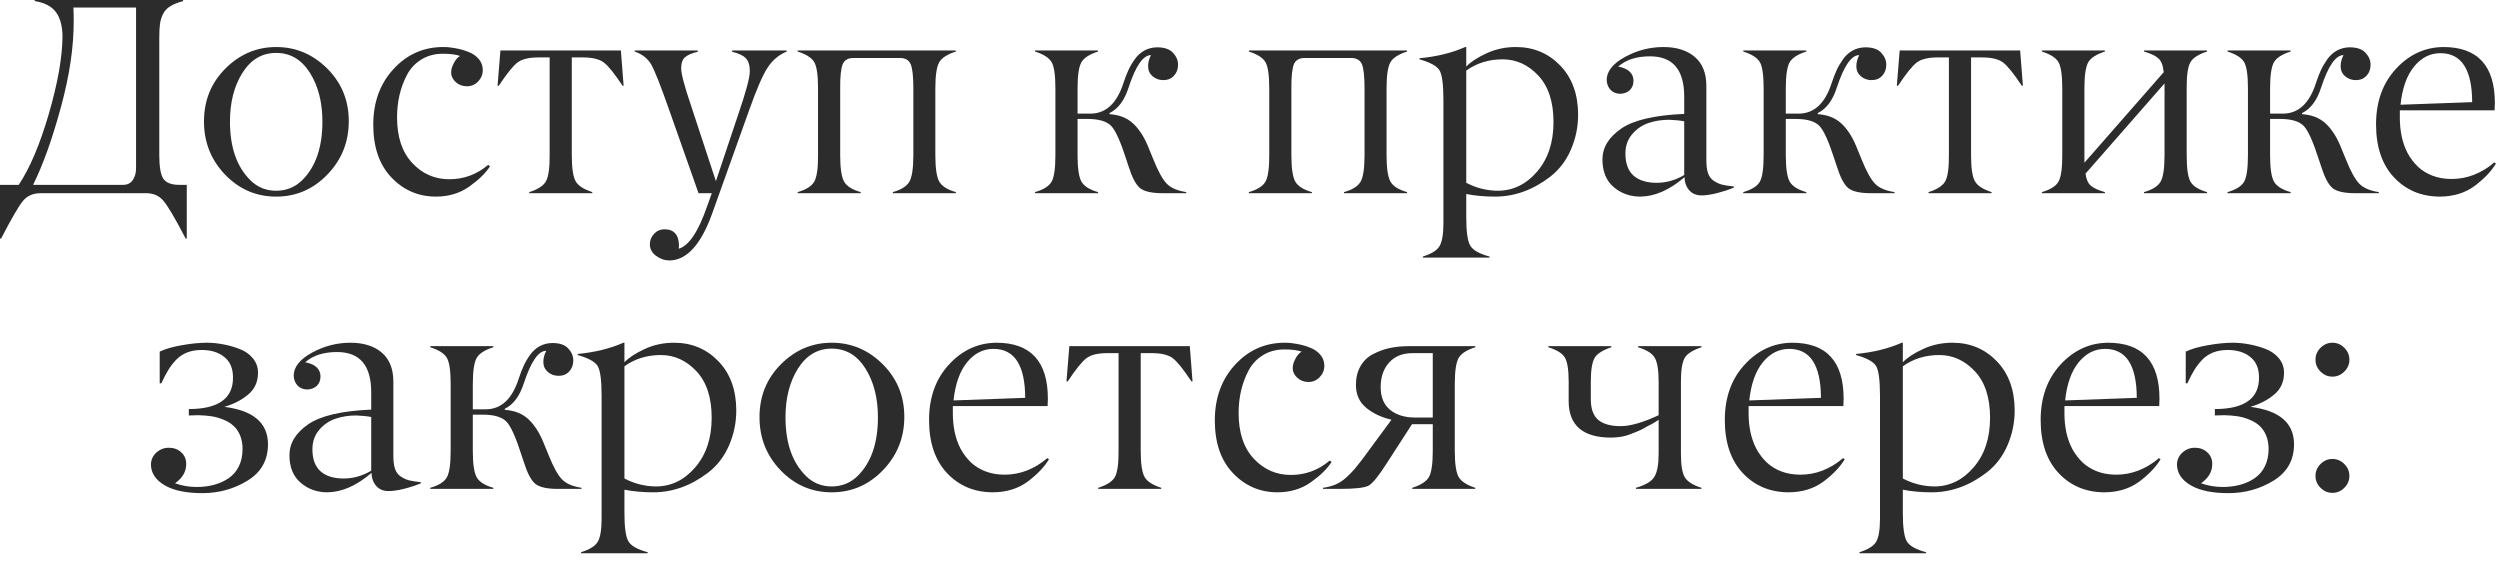 <?xml version="1.0" encoding="UTF-8"?> <svg xmlns="http://www.w3.org/2000/svg" width="186" height="42" viewBox="0 0 186 42" fill="none"><path d="M2.584 0H13.621V0.081C13.221 0.19 12.902 0.319 12.665 0.468C12.427 0.61 12.248 0.804 12.126 1.048C12.01 1.285 11.936 1.533 11.902 1.79C11.868 2.041 11.851 2.387 11.851 2.828V11.536C11.851 12.431 11.956 13.024 12.166 13.316C12.383 13.614 12.787 13.76 13.377 13.753H13.896V17.751H13.814C13.028 16.232 12.465 15.283 12.126 14.903C11.814 14.55 11.397 14.374 10.874 14.374H3.021C2.452 14.374 2.007 14.574 1.689 14.974C1.363 15.381 0.827 16.307 0.081 17.751H0V13.753H1.394C2.221 12.512 2.967 10.752 3.632 8.474C4.296 6.188 4.635 4.279 4.649 2.747C4.649 1.967 4.489 1.356 4.171 0.916C3.852 0.475 3.323 0.197 2.584 0.081V0ZM10.122 12.543V0.559H5.463C5.476 0.804 5.483 1.116 5.483 1.495C5.497 3.442 5.181 5.595 4.537 7.955C3.899 10.315 3.208 12.248 2.462 13.753H9.165C9.477 13.753 9.715 13.635 9.878 13.397C10.04 13.153 10.122 12.868 10.122 12.543Z" fill="#2C2C2C"></path><path d="M18.605 13.387C19.134 13.923 19.782 14.191 20.549 14.191C21.315 14.191 21.966 13.923 22.502 13.387C23.492 12.397 23.987 10.949 23.987 9.043C23.987 7.612 23.678 6.405 23.061 5.422C22.437 4.432 21.6 3.937 20.549 3.937C19.497 3.937 18.66 4.432 18.036 5.422C17.419 6.405 17.11 7.612 17.11 9.043C17.11 10.942 17.609 12.39 18.605 13.387ZM25.95 9.013C25.95 10.559 25.421 11.882 24.363 12.98C23.305 14.079 22.034 14.628 20.549 14.628C19.063 14.628 17.795 14.082 16.744 12.99C15.693 11.892 15.171 10.569 15.177 9.023C15.177 7.47 15.71 6.161 16.774 5.096C17.839 4.032 19.097 3.499 20.549 3.499C22.007 3.499 23.271 4.032 24.343 5.096C25.414 6.168 25.95 7.473 25.95 9.013Z" fill="#2C2C2C"></path><path d="M32.959 3.998C32.349 3.998 31.813 4.14 31.352 4.425C30.891 4.71 30.535 5.09 30.284 5.564C30.033 6.039 29.846 6.541 29.724 7.07C29.602 7.599 29.541 8.152 29.541 8.728C29.541 10.186 29.917 11.319 30.67 12.126C31.423 12.933 32.342 13.336 33.427 13.336C34.512 13.336 35.475 12.98 36.316 12.268L36.458 12.37C36.14 12.872 35.628 13.373 34.922 13.875C34.217 14.377 33.383 14.628 32.42 14.628C31.111 14.621 30.009 14.143 29.114 13.194C28.219 12.251 27.771 10.946 27.771 9.277C27.771 7.609 28.273 6.229 29.276 5.137C30.287 4.038 31.528 3.493 33 3.499C33.291 3.499 33.59 3.53 33.895 3.591C34.207 3.645 34.519 3.733 34.831 3.855C35.15 3.971 35.411 4.147 35.614 4.384C35.818 4.622 35.919 4.896 35.919 5.208C35.919 5.534 35.804 5.819 35.573 6.063C35.343 6.3 35.065 6.419 34.739 6.419C34.414 6.419 34.139 6.317 33.915 6.114C33.502 5.741 33.454 5.263 33.773 4.679C33.895 4.442 34.047 4.269 34.23 4.161C33.905 4.052 33.481 3.998 32.959 3.998Z" fill="#2C2C2C"></path><path d="M43.355 4.272H42.541V11.536C42.541 12.512 42.64 13.167 42.837 13.499C43.026 13.825 43.437 14.089 44.067 14.292V14.374H39.378V14.292C40.002 14.096 40.412 13.835 40.609 13.509C40.805 13.17 40.9 12.512 40.894 11.536V4.272H40.059C39.354 4.272 38.835 4.398 38.503 4.649C38.171 4.9 37.706 5.476 37.109 6.378H37.018L37.231 3.754H46.193L46.397 6.378H46.316C45.719 5.476 45.254 4.9 44.922 4.649C44.59 4.398 44.067 4.272 43.355 4.272Z" fill="#2C2C2C"></path><path d="M47.221 3.835V3.754H51.91V3.855C51.483 3.95 51.171 4.083 50.974 4.252C50.778 4.415 50.679 4.693 50.679 5.086C50.679 5.486 50.917 6.388 51.392 7.792L53.263 13.479L54.952 8.433C55.508 6.805 55.786 5.761 55.786 5.3C55.786 4.852 55.684 4.527 55.481 4.323C55.278 4.12 54.942 3.964 54.474 3.855V3.754H58.533V3.835C57.943 4.079 57.468 4.479 57.109 5.035C56.742 5.591 56.281 6.656 55.725 8.23L52.999 15.849C52.165 18.189 51.1 19.365 49.805 19.379C49.452 19.379 49.12 19.263 48.808 19.033C48.503 18.802 48.35 18.517 48.35 18.178C48.35 17.88 48.455 17.619 48.665 17.395C48.876 17.171 49.13 17.059 49.428 17.059C50.147 17.059 50.51 17.47 50.517 18.29C50.517 18.365 50.51 18.436 50.496 18.504C51.256 18.287 51.965 17.222 52.623 15.31L52.958 14.374H51.971L49.805 8.23C49.16 6.392 48.709 5.249 48.452 4.801C48.194 4.354 47.784 4.032 47.221 3.835Z" fill="#2C2C2C"></path><path d="M67.953 11.536V6.582C67.953 5.673 67.885 5.066 67.749 4.761C67.613 4.462 67.346 4.313 66.945 4.313H63.507C63.107 4.313 62.839 4.462 62.703 4.761C62.568 5.073 62.503 5.68 62.51 6.582V11.536C62.51 12.519 62.608 13.18 62.805 13.519C63.002 13.858 63.412 14.116 64.036 14.292V14.374H59.346V14.292C59.977 14.109 60.388 13.852 60.577 13.519C60.774 13.173 60.869 12.512 60.862 11.536V6.582C60.862 5.591 60.767 4.937 60.577 4.618C60.381 4.293 59.97 4.032 59.346 3.835V3.754H71.116V3.835C70.492 4.032 70.082 4.293 69.885 4.618C69.689 4.951 69.59 5.605 69.59 6.582V11.536C69.59 12.519 69.689 13.18 69.885 13.519C70.082 13.858 70.492 14.116 71.116 14.292V14.374H66.427V14.292C67.05 14.116 67.461 13.858 67.657 13.519C67.854 13.18 67.953 12.519 67.953 11.536Z" fill="#2C2C2C"></path><path d="M78.522 11.536V6.582C78.522 5.591 78.427 4.937 78.237 4.618C78.04 4.293 77.63 4.032 77.006 3.835V3.754H81.695V3.835C81.072 4.032 80.661 4.293 80.465 4.618C80.268 4.951 80.17 5.605 80.17 6.582V8.453H81.126C82.279 8.453 83.099 7.69 83.588 6.165C83.703 5.812 83.822 5.503 83.944 5.239C84.066 4.968 84.225 4.693 84.422 4.415C84.618 4.137 84.856 3.92 85.134 3.764C85.419 3.608 85.734 3.526 86.08 3.52C86.622 3.52 87.016 3.652 87.26 3.916C87.518 4.188 87.647 4.486 87.647 4.812C87.647 5.144 87.545 5.419 87.341 5.636C87.145 5.853 86.88 5.961 86.548 5.961C86.249 5.961 85.985 5.866 85.754 5.676C85.531 5.48 85.419 5.232 85.419 4.934C85.419 4.649 85.49 4.371 85.632 4.1C85.049 4.1 84.493 4.907 83.964 6.521C83.659 7.47 83.188 8.101 82.55 8.413V8.494C83.262 8.542 83.839 8.765 84.279 9.165C84.72 9.566 85.093 10.128 85.398 10.854L85.815 11.871C86.168 12.753 86.5 13.353 86.812 13.672C87.118 13.984 87.599 14.191 88.257 14.292V14.374H86.507C85.687 14.374 85.12 14.245 84.808 13.987C84.503 13.729 84.222 13.19 83.964 12.37L83.791 11.851C83.371 10.535 82.998 9.708 82.672 9.369C82.333 9.023 81.75 8.85 80.922 8.85H80.17V11.536C80.17 12.519 80.268 13.18 80.465 13.519C80.661 13.858 81.072 14.116 81.695 14.292V14.374H77.006V14.292C77.637 14.109 78.047 13.852 78.237 13.519C78.427 13.187 78.522 12.526 78.522 11.536Z" fill="#2C2C2C"></path><path d="M101.522 11.536V6.582C101.522 5.673 101.454 5.066 101.318 4.761C101.183 4.462 100.915 4.313 100.515 4.313H97.076C96.676 4.313 96.408 4.462 96.273 4.761C96.137 5.073 96.073 5.68 96.079 6.582V11.536C96.079 12.519 96.178 13.18 96.374 13.519C96.571 13.858 96.981 14.116 97.605 14.292V14.374H92.916V14.292C93.546 14.109 93.957 13.852 94.147 13.519C94.343 13.173 94.438 12.512 94.432 11.536V6.582C94.432 5.591 94.337 4.937 94.147 4.618C93.95 4.293 93.54 4.032 92.916 3.835V3.754H104.685V3.835C104.062 4.032 103.651 4.293 103.455 4.618C103.258 4.951 103.16 5.605 103.16 6.582V11.536C103.16 12.519 103.258 13.18 103.455 13.519C103.651 13.858 104.062 14.116 104.685 14.292V14.374H99.996V14.292C100.62 14.116 101.03 13.858 101.227 13.519C101.423 13.18 101.522 12.519 101.522 11.536Z" fill="#2C2C2C"></path><path d="M114.451 5.625C113.698 4.818 112.813 4.415 111.796 4.415C110.772 4.415 109.87 4.693 109.09 5.249V13.601C109.829 13.987 110.609 14.184 111.43 14.191C112.569 14.191 113.546 13.716 114.36 12.767C115.173 11.824 115.58 10.596 115.58 9.084C115.58 7.579 115.204 6.426 114.451 5.625ZM109.09 14.435V16.184C109.09 17.256 109.192 17.958 109.395 18.29C109.599 18.622 110.074 18.887 110.819 19.084V19.165H105.865V19.084C106.496 18.887 106.906 18.633 107.096 18.321C107.293 18.002 107.391 17.422 107.391 16.581V7.456C107.391 6.29 107.293 5.547 107.096 5.229C106.9 4.91 106.405 4.639 105.611 4.415V4.333C106.9 4.211 108.032 3.933 109.009 3.499H109.09V4.954C109.416 4.608 109.918 4.279 110.596 3.967C111.267 3.655 111.996 3.499 112.783 3.499C114.092 3.499 115.19 3.957 116.079 4.873C116.967 5.795 117.411 7.019 117.411 8.545C117.411 9.447 117.232 10.312 116.872 11.139C116.513 11.966 115.994 12.641 115.316 13.163C114.041 14.14 112.678 14.628 111.226 14.628C110.467 14.628 109.755 14.564 109.09 14.435Z" fill="#2C2C2C"></path><path d="M120.931 11.424C120.931 12.156 121.131 12.702 121.531 13.062C121.938 13.421 122.511 13.601 123.25 13.601C123.969 13.601 124.654 13.407 125.305 13.021V9.023C124.973 8.962 124.596 8.925 124.176 8.911C123.627 8.911 123.115 8.993 122.64 9.155C122.165 9.318 121.762 9.596 121.429 9.989C121.097 10.383 120.931 10.861 120.931 11.424ZM122.762 4.191C121.758 4.191 120.968 4.445 120.392 4.954C120.772 5.022 121.056 5.147 121.246 5.33C121.443 5.514 121.538 5.751 121.531 6.042C121.524 6.321 121.429 6.544 121.246 6.714C121.07 6.877 120.839 6.965 120.555 6.978C120.263 6.978 120.022 6.883 119.832 6.694C119.649 6.497 119.551 6.253 119.537 5.961C119.537 5.31 119.988 4.737 120.89 4.242C121.792 3.747 122.748 3.499 123.759 3.499C124.736 3.499 125.512 3.743 126.088 4.232C126.665 4.72 126.953 5.442 126.953 6.399V11.932C126.953 12.319 126.994 12.634 127.075 12.878C127.157 13.116 127.292 13.302 127.482 13.438C127.679 13.573 127.886 13.672 128.103 13.733C128.326 13.787 128.625 13.835 128.998 13.875V13.957C128.645 14.106 128.235 14.242 127.767 14.364C127.306 14.479 126.916 14.537 126.597 14.537C126.211 14.537 125.905 14.411 125.682 14.16C125.458 13.902 125.339 13.577 125.326 13.184C124.22 14.133 123.125 14.614 122.04 14.628C121.273 14.628 120.612 14.391 120.056 13.916C119.5 13.441 119.222 12.756 119.222 11.861C119.222 10.973 119.69 10.206 120.626 9.562C121.548 8.931 123.108 8.569 125.305 8.474V7.182C125.305 5.188 124.457 4.191 122.762 4.191Z" fill="#2C2C2C"></path><path d="M131.215 11.536V6.582C131.215 5.591 131.12 4.937 130.931 4.618C130.734 4.293 130.324 4.032 129.7 3.835V3.754H134.389V3.835C133.765 4.032 133.355 4.293 133.158 4.618C132.962 4.951 132.863 5.605 132.863 6.582V8.453H133.82C134.972 8.453 135.793 7.69 136.281 6.165C136.397 5.812 136.515 5.503 136.637 5.239C136.759 4.968 136.919 4.693 137.115 4.415C137.312 4.137 137.549 3.92 137.828 3.764C138.112 3.608 138.428 3.526 138.774 3.52C139.316 3.52 139.709 3.652 139.954 3.916C140.211 4.188 140.34 4.486 140.34 4.812C140.34 5.144 140.238 5.419 140.035 5.636C139.838 5.853 139.574 5.961 139.242 5.961C138.943 5.961 138.679 5.866 138.448 5.676C138.224 5.48 138.112 5.232 138.112 4.934C138.112 4.649 138.184 4.371 138.326 4.1C137.743 4.1 137.187 4.907 136.658 6.521C136.353 7.47 135.881 8.101 135.244 8.413V8.494C135.956 8.542 136.532 8.765 136.973 9.165C137.414 9.566 137.787 10.128 138.092 10.854L138.509 11.871C138.862 12.753 139.194 13.353 139.506 13.672C139.811 13.984 140.293 14.191 140.951 14.292V14.374H139.201C138.38 14.374 137.814 14.245 137.502 13.987C137.197 13.729 136.915 13.19 136.658 12.37L136.485 11.851C136.064 10.535 135.691 9.708 135.366 9.369C135.027 9.023 134.443 8.85 133.616 8.85H132.863V11.536C132.863 12.519 132.962 13.18 133.158 13.519C133.355 13.858 133.765 14.116 134.389 14.292V14.374H129.7V14.292C130.33 14.109 130.741 13.852 130.931 13.519C131.12 13.187 131.215 12.526 131.215 11.536Z" fill="#2C2C2C"></path><path d="M147.461 4.272H146.647V11.536C146.647 12.512 146.745 13.167 146.942 13.499C147.132 13.825 147.542 14.089 148.173 14.292V14.374H143.483V14.292C144.107 14.096 144.518 13.835 144.714 13.509C144.911 13.17 145.006 12.512 144.999 11.536V4.272H144.165C143.46 4.272 142.941 4.398 142.609 4.649C142.276 4.9 141.812 5.476 141.215 6.378H141.123L141.337 3.754H150.299L150.503 6.378H150.421C149.824 5.476 149.36 4.9 149.028 4.649C148.695 4.398 148.173 4.272 147.461 4.272Z" fill="#2C2C2C"></path><path d="M161.041 11.536V6.205L155.162 12.919C155.216 13.34 155.351 13.641 155.568 13.825C155.792 14.008 156.138 14.164 156.606 14.292V14.374H151.917V14.292C152.547 14.109 152.957 13.852 153.147 13.519C153.344 13.173 153.439 12.512 153.432 11.536V6.582C153.432 5.591 153.337 4.937 153.147 4.618C152.951 4.293 152.54 4.032 151.917 3.835V3.754H156.606V3.835C155.982 4.032 155.572 4.293 155.375 4.618C155.178 4.951 155.08 5.605 155.08 6.582V12.105L160.98 5.371C160.933 4.883 160.804 4.544 160.594 4.354C160.39 4.157 160.031 3.984 159.515 3.835V3.754H164.205V3.835C163.581 4.032 163.171 4.293 162.974 4.618C162.777 4.957 162.682 5.612 162.689 6.582V11.536C162.689 12.526 162.784 13.187 162.974 13.519C163.164 13.852 163.574 14.109 164.205 14.292V14.374H159.515V14.292C160.139 14.116 160.55 13.858 160.746 13.519C160.943 13.18 161.041 12.519 161.041 11.536Z" fill="#2C2C2C"></path><path d="M167.247 11.536V6.582C167.247 5.591 167.152 4.937 166.962 4.618C166.765 4.293 166.355 4.032 165.731 3.835V3.754H170.42V3.835C169.796 4.032 169.386 4.293 169.189 4.618C168.993 4.951 168.894 5.605 168.894 6.582V8.453H169.851C171.004 8.453 171.824 7.69 172.312 6.165C172.428 5.812 172.546 5.503 172.668 5.239C172.791 4.968 172.95 4.693 173.147 4.415C173.343 4.137 173.581 3.92 173.859 3.764C174.143 3.608 174.459 3.526 174.805 3.52C175.347 3.52 175.741 3.652 175.985 3.916C176.242 4.188 176.371 4.486 176.371 4.812C176.371 5.144 176.27 5.419 176.066 5.636C175.869 5.853 175.605 5.961 175.273 5.961C174.974 5.961 174.71 5.866 174.479 5.676C174.255 5.48 174.143 5.232 174.143 4.934C174.143 4.649 174.215 4.371 174.357 4.1C173.774 4.1 173.218 4.907 172.689 6.521C172.384 7.47 171.912 8.101 171.275 8.413V8.494C171.987 8.542 172.563 8.765 173.004 9.165C173.445 9.566 173.818 10.128 174.123 10.854L174.54 11.871C174.893 12.753 175.225 13.353 175.537 13.672C175.842 13.984 176.324 14.191 176.982 14.292V14.374H175.232C174.411 14.374 173.845 14.245 173.533 13.987C173.228 13.729 172.947 13.19 172.689 12.37L172.516 11.851C172.095 10.535 171.722 9.708 171.397 9.369C171.058 9.023 170.475 8.85 169.647 8.85H168.894V11.536C168.894 12.519 168.993 13.18 169.189 13.519C169.386 13.858 169.796 14.116 170.42 14.292V14.374H165.731V14.292C166.361 14.109 166.772 13.852 166.962 13.519C167.152 13.187 167.247 12.526 167.247 11.536Z" fill="#2C2C2C"></path><path d="M181.569 3.957C180.803 3.957 180.149 4.289 179.606 4.954C179.064 5.619 178.728 6.565 178.599 7.792L183.929 7.599C183.923 5.171 183.136 3.957 181.569 3.957ZM185.598 8.209H178.548V8.769C178.548 9.257 178.596 9.725 178.691 10.172C178.786 10.613 178.935 11.027 179.138 11.414C179.348 11.793 179.603 12.126 179.901 12.411C180.2 12.688 180.559 12.909 180.979 13.072C181.407 13.235 181.878 13.316 182.393 13.316C183.546 13.316 184.608 12.905 185.577 12.085L185.699 12.166C185.36 12.736 184.835 13.289 184.123 13.825C183.404 14.36 182.526 14.628 181.488 14.628C180.118 14.614 178.992 14.136 178.111 13.194C177.222 12.244 176.778 10.929 176.778 9.247C176.778 7.565 177.273 6.188 178.263 5.117C179.247 4.052 180.42 3.513 181.783 3.499C184.34 3.499 185.618 4.89 185.618 7.67C185.618 7.812 185.611 7.992 185.598 8.209Z" fill="#2C2C2C"></path><path d="M15.381 25.499C15.767 25.499 16.161 25.537 16.561 25.611C16.961 25.679 17.368 25.791 17.782 25.947C18.195 26.096 18.534 26.327 18.799 26.639C19.063 26.951 19.196 27.313 19.196 27.727C19.196 28.405 18.951 28.948 18.463 29.355C17.975 29.762 17.385 30.067 16.693 30.27C18.857 30.541 19.938 31.471 19.938 33.057C19.938 34.224 19.44 35.119 18.443 35.743C17.432 36.367 16.32 36.682 15.106 36.689C13.886 36.696 12.936 36.503 12.258 36.109C11.586 35.716 11.244 35.207 11.23 34.583C11.23 34.224 11.363 33.922 11.627 33.678C11.892 33.434 12.204 33.312 12.563 33.312C12.929 33.312 13.235 33.424 13.479 33.648C13.729 33.871 13.855 34.163 13.855 34.522C13.855 35.092 13.577 35.57 13.021 35.957C13.543 36.14 14.079 36.231 14.628 36.231C15.096 36.231 15.53 36.177 15.93 36.069C16.33 35.96 16.69 35.797 17.009 35.58C17.334 35.356 17.588 35.062 17.771 34.695C17.954 34.322 18.046 33.892 18.046 33.403C18.046 33.024 17.985 32.688 17.863 32.396C17.741 32.105 17.578 31.867 17.375 31.684C17.171 31.494 16.924 31.342 16.632 31.227C16.347 31.104 16.052 31.02 15.747 30.972C15.442 30.925 15.11 30.898 14.75 30.891C14.499 30.891 14.265 30.898 14.048 30.911V30.433C15.147 30.433 15.971 30.236 16.52 29.843C17.07 29.45 17.341 28.863 17.334 28.083C17.334 27.405 17.117 26.896 16.683 26.557C16.256 26.211 15.696 26.038 15.005 26.038C14.604 26.038 14.245 26.099 13.926 26.222C13.614 26.344 13.34 26.527 13.102 26.771C12.872 27.015 12.675 27.273 12.512 27.544C12.349 27.808 12.18 28.134 12.004 28.521H11.882V26.161C12.288 25.964 12.838 25.805 13.53 25.683C14.228 25.56 14.845 25.499 15.381 25.499Z" fill="#2C2C2C"></path><path d="M23.244 33.424C23.244 34.156 23.444 34.702 23.844 35.062C24.251 35.421 24.824 35.601 25.564 35.601C26.282 35.601 26.967 35.407 27.618 35.021V31.023C27.286 30.962 26.91 30.925 26.489 30.911C25.94 30.911 25.428 30.992 24.953 31.155C24.479 31.318 24.075 31.596 23.743 31.989C23.41 32.383 23.244 32.861 23.244 33.424ZM25.075 26.191C24.072 26.191 23.282 26.445 22.705 26.954C23.085 27.022 23.37 27.147 23.56 27.33C23.756 27.514 23.851 27.751 23.844 28.043C23.838 28.32 23.743 28.544 23.56 28.714C23.383 28.877 23.153 28.965 22.868 28.978C22.576 28.978 22.335 28.883 22.146 28.694C21.962 28.497 21.864 28.253 21.851 27.961C21.851 27.31 22.302 26.737 23.203 26.242C24.105 25.747 25.062 25.499 26.072 25.499C27.049 25.499 27.825 25.744 28.402 26.232C28.978 26.72 29.266 27.442 29.266 28.398V33.932C29.266 34.319 29.307 34.634 29.388 34.878C29.47 35.116 29.605 35.302 29.795 35.438C29.992 35.574 30.199 35.672 30.416 35.733C30.64 35.787 30.938 35.835 31.311 35.875V35.957C30.958 36.106 30.548 36.242 30.08 36.364C29.619 36.479 29.229 36.536 28.91 36.536C28.524 36.536 28.219 36.411 27.995 36.16C27.771 35.903 27.652 35.577 27.639 35.184C26.533 36.133 25.438 36.614 24.353 36.628C23.587 36.628 22.925 36.391 22.369 35.916C21.813 35.441 21.535 34.756 21.535 33.861C21.535 32.973 22.003 32.206 22.939 31.562C23.861 30.931 25.421 30.569 27.618 30.474V29.182C27.618 27.188 26.771 26.191 25.075 26.191Z" fill="#2C2C2C"></path><path d="M33.529 33.536V28.582C33.529 27.591 33.434 26.937 33.244 26.618C33.047 26.293 32.637 26.032 32.013 25.835V25.754H36.703V25.835C36.079 26.032 35.668 26.293 35.472 26.618C35.275 26.951 35.177 27.605 35.177 28.582V30.453H36.133C37.286 30.453 38.106 29.69 38.595 28.165C38.71 27.812 38.828 27.503 38.951 27.239C39.073 26.968 39.232 26.693 39.429 26.415C39.625 26.137 39.863 25.92 40.141 25.764C40.426 25.608 40.741 25.526 41.087 25.52C41.629 25.52 42.023 25.652 42.267 25.916C42.525 26.188 42.653 26.486 42.653 26.812C42.653 27.144 42.552 27.419 42.348 27.636C42.152 27.853 41.887 27.961 41.555 27.961C41.256 27.961 40.992 27.866 40.761 27.676C40.538 27.48 40.426 27.232 40.426 26.934C40.426 26.649 40.497 26.371 40.639 26.099C40.056 26.099 39.5 26.907 38.971 28.521C38.666 29.47 38.194 30.101 37.557 30.413V30.494C38.269 30.541 38.846 30.765 39.286 31.165C39.727 31.566 40.1 32.128 40.405 32.854L40.822 33.871C41.175 34.753 41.507 35.353 41.819 35.672C42.124 35.984 42.606 36.191 43.264 36.292V36.374H41.514C40.694 36.374 40.127 36.245 39.815 35.987C39.51 35.73 39.229 35.19 38.971 34.37L38.798 33.851C38.377 32.535 38.005 31.708 37.679 31.369C37.34 31.023 36.757 30.85 35.929 30.85H35.177V33.536C35.177 34.519 35.275 35.18 35.472 35.519C35.668 35.858 36.079 36.116 36.703 36.292V36.374H32.013V36.292C32.644 36.109 33.054 35.852 33.244 35.519C33.434 35.187 33.529 34.526 33.529 33.536Z" fill="#2C2C2C"></path><path d="M51.819 27.625C51.066 26.818 50.181 26.415 49.164 26.415C48.14 26.415 47.238 26.693 46.458 27.249V35.601C47.197 35.987 47.977 36.184 48.798 36.191C49.937 36.191 50.913 35.716 51.727 34.767C52.541 33.824 52.948 32.596 52.948 31.084C52.948 29.578 52.572 28.426 51.819 27.625ZM46.458 36.435V38.184C46.458 39.256 46.56 39.958 46.763 40.29C46.967 40.623 47.441 40.887 48.187 41.084V41.165H43.233V41.084C43.864 40.887 44.274 40.633 44.464 40.321C44.661 40.002 44.759 39.422 44.759 38.581V29.456C44.759 28.29 44.661 27.547 44.464 27.229C44.267 26.91 43.772 26.639 42.979 26.415V26.334C44.267 26.211 45.4 25.933 46.377 25.499H46.458V26.954C46.783 26.608 47.285 26.279 47.964 25.967C48.635 25.655 49.364 25.499 50.151 25.499C51.459 25.499 52.558 25.957 53.447 26.873C54.335 27.795 54.779 29.019 54.779 30.545C54.779 31.447 54.599 32.312 54.24 33.139C53.88 33.966 53.362 34.641 52.684 35.163C51.409 36.14 50.045 36.628 48.594 36.628C47.835 36.628 47.123 36.564 46.458 36.435Z" fill="#2C2C2C"></path><path d="M59.937 35.387C60.465 35.923 61.113 36.191 61.88 36.191C62.646 36.191 63.297 35.923 63.833 35.387C64.823 34.397 65.318 32.949 65.318 31.043C65.318 29.612 65.009 28.405 64.392 27.422C63.768 26.432 62.931 25.937 61.88 25.937C60.828 25.937 59.991 26.432 59.367 27.422C58.75 28.405 58.441 29.612 58.441 31.043C58.441 32.942 58.94 34.39 59.937 35.387ZM67.281 31.013C67.281 32.559 66.752 33.882 65.694 34.98C64.636 36.079 63.365 36.628 61.88 36.628C60.394 36.628 59.126 36.082 58.075 34.99C57.024 33.892 56.502 32.569 56.508 31.023C56.508 29.47 57.041 28.161 58.105 27.096C59.17 26.032 60.428 25.499 61.88 25.499C63.337 25.499 64.602 26.032 65.674 27.096C66.745 28.168 67.281 29.473 67.281 31.013Z" fill="#2C2C2C"></path><path d="M73.914 25.957C73.147 25.957 72.493 26.289 71.95 26.954C71.408 27.619 71.072 28.565 70.943 29.792L76.274 29.599C76.267 27.171 75.48 25.957 73.914 25.957ZM77.942 30.209H70.892V30.769C70.892 31.257 70.94 31.725 71.035 32.172C71.13 32.613 71.279 33.027 71.482 33.414C71.693 33.793 71.947 34.126 72.245 34.41C72.544 34.688 72.903 34.909 73.324 35.072C73.751 35.234 74.222 35.316 74.737 35.316C75.89 35.316 76.952 34.906 77.921 34.085L78.044 34.166C77.704 34.736 77.179 35.289 76.467 35.825C75.748 36.36 74.87 36.628 73.832 36.628C72.462 36.614 71.337 36.136 70.455 35.194C69.567 34.244 69.122 32.929 69.122 31.247C69.122 29.565 69.617 28.188 70.608 27.117C71.591 26.052 72.764 25.513 74.127 25.499C76.684 25.499 77.962 26.89 77.962 29.67C77.962 29.812 77.956 29.992 77.942 30.209Z" fill="#2C2C2C"></path><path d="M85.683 26.273H84.869V33.536C84.869 34.512 84.968 35.167 85.164 35.499C85.354 35.825 85.765 36.089 86.395 36.292V36.374H81.706V36.292C82.33 36.096 82.74 35.835 82.937 35.509C83.133 35.17 83.228 34.512 83.221 33.536V26.273H82.387C81.682 26.273 81.163 26.398 80.831 26.649C80.499 26.9 80.034 27.476 79.437 28.378H79.346L79.559 25.754H88.521L88.725 28.378H88.643C88.047 27.476 87.582 26.9 87.25 26.649C86.917 26.398 86.395 26.273 85.683 26.273Z" fill="#2C2C2C"></path><path d="M95.571 25.998C94.96 25.998 94.425 26.14 93.964 26.425C93.502 26.71 93.146 27.09 92.895 27.564C92.645 28.039 92.458 28.541 92.336 29.07C92.214 29.599 92.153 30.152 92.153 30.728C92.153 32.186 92.529 33.319 93.282 34.126C94.035 34.933 94.954 35.336 96.039 35.336C97.124 35.336 98.087 34.98 98.928 34.268L99.07 34.37C98.751 34.872 98.24 35.373 97.534 35.875C96.829 36.377 95.995 36.628 95.032 36.628C93.723 36.621 92.621 36.143 91.726 35.194C90.831 34.251 90.383 32.946 90.383 31.277C90.383 29.609 90.885 28.229 91.888 27.137C92.899 26.038 94.14 25.493 95.612 25.499C95.903 25.499 96.202 25.53 96.507 25.591C96.819 25.645 97.131 25.733 97.443 25.855C97.761 25.971 98.022 26.147 98.226 26.384C98.429 26.622 98.531 26.896 98.531 27.208C98.531 27.534 98.416 27.819 98.185 28.063C97.955 28.3 97.677 28.419 97.351 28.419C97.025 28.419 96.751 28.317 96.527 28.114C96.113 27.741 96.066 27.263 96.385 26.679C96.507 26.442 96.659 26.269 96.842 26.161C96.517 26.052 96.093 25.998 95.571 25.998Z" fill="#2C2C2C"></path><path d="M105.275 31.064H106.598V26.273H105.072C104.333 26.279 103.756 26.517 103.343 26.985C102.929 27.446 102.722 28.053 102.722 28.805C102.722 29.545 102.956 30.108 103.424 30.494C103.899 30.874 104.516 31.064 105.275 31.064ZM104.818 25.754H109.762V25.835C109.138 26.032 108.727 26.293 108.531 26.618C108.334 26.951 108.236 27.605 108.236 28.582V33.536C108.236 34.512 108.334 35.167 108.531 35.499C108.721 35.825 109.131 36.089 109.762 36.292V36.374H105.072V36.292C105.696 36.096 106.106 35.835 106.303 35.509C106.5 35.177 106.598 34.519 106.598 33.536V31.562H105.052L103.139 34.522C102.556 35.431 102.119 35.967 101.827 36.13C101.535 36.292 100.813 36.374 99.66 36.374H98.429V36.292C98.775 36.245 99.087 36.163 99.365 36.048C99.643 35.926 99.904 35.757 100.149 35.54C100.393 35.316 100.596 35.109 100.759 34.919C100.922 34.729 101.132 34.465 101.39 34.126L103.526 31.227C102.766 31.05 102.136 30.752 101.634 30.331C101.132 29.911 100.881 29.348 100.881 28.643C100.881 28.1 100.993 27.636 101.217 27.249C101.44 26.856 101.749 26.557 102.142 26.354C102.536 26.144 102.949 25.991 103.383 25.896C103.824 25.801 104.302 25.754 104.818 25.754Z" fill="#2C2C2C"></path><path d="M123.403 33.749V31.227C123.376 31.254 123.264 31.328 123.067 31.45C122.871 31.566 122.748 31.63 122.701 31.644C122.613 31.684 122.484 31.756 122.314 31.857C122.138 31.959 121.986 32.033 121.857 32.081C121.823 32.094 121.775 32.115 121.714 32.142C121.66 32.162 121.579 32.193 121.47 32.234C121.362 32.274 121.267 32.312 121.185 32.346C120.853 32.474 120.419 32.545 119.883 32.559C117.781 32.559 116.723 31.664 116.709 29.873V28.378C116.709 27.51 116.614 26.917 116.425 26.598C116.235 26.286 115.824 26.032 115.194 25.835V25.754H119.883V25.835C119.253 26.045 118.842 26.303 118.652 26.608C118.456 26.927 118.357 27.517 118.357 28.378V29.711C118.357 30.423 118.544 30.935 118.917 31.247C119.29 31.552 119.843 31.705 120.575 31.705C121.301 31.705 122.243 31.433 123.403 30.891V28.378C123.403 27.53 123.305 26.941 123.108 26.608C122.918 26.289 122.508 26.032 121.877 25.835V25.754H126.587V25.835C125.956 26.045 125.546 26.303 125.356 26.608C125.159 26.927 125.061 27.517 125.061 28.378V33.749C125.061 34.611 125.159 35.2 125.356 35.519C125.553 35.838 125.963 36.096 126.587 36.292V36.374H121.714V36.292C122.426 36.089 122.884 35.814 123.088 35.468C123.298 35.123 123.403 34.55 123.403 33.749Z" fill="#2C2C2C"></path><path d="M133.118 25.957C132.351 25.957 131.697 26.289 131.154 26.954C130.612 27.619 130.276 28.565 130.147 29.792L135.478 29.599C135.471 27.171 134.684 25.957 133.118 25.957ZM137.146 30.209H130.096V30.769C130.096 31.257 130.144 31.725 130.239 32.172C130.334 32.613 130.483 33.027 130.686 33.414C130.897 33.793 131.151 34.126 131.449 34.41C131.748 34.688 132.107 34.909 132.528 35.072C132.955 35.234 133.426 35.316 133.942 35.316C135.095 35.316 136.156 34.906 137.126 34.085L137.248 34.166C136.909 34.736 136.383 35.289 135.671 35.825C134.952 36.36 134.074 36.628 133.036 36.628C131.666 36.614 130.541 36.136 129.659 35.194C128.771 34.244 128.326 32.929 128.326 31.247C128.326 29.565 128.821 28.188 129.812 27.117C130.795 26.052 131.968 25.513 133.331 25.499C135.888 25.499 137.166 26.89 137.166 29.67C137.166 29.812 137.16 29.992 137.146 30.209Z" fill="#2C2C2C"></path><path d="M146.932 27.625C146.179 26.818 145.294 26.415 144.277 26.415C143.253 26.415 142.351 26.693 141.571 27.249V35.601C142.31 35.987 143.09 36.184 143.911 36.191C145.05 36.191 146.027 35.716 146.84 34.767C147.654 33.824 148.061 32.596 148.061 31.084C148.061 29.578 147.685 28.426 146.932 27.625ZM141.571 36.435V38.184C141.571 39.256 141.673 39.958 141.876 40.29C142.08 40.623 142.554 40.887 143.3 41.084V41.165H138.346V41.084C138.977 40.887 139.387 40.633 139.577 40.321C139.774 40.002 139.872 39.422 139.872 38.581V29.456C139.872 28.29 139.774 27.547 139.577 27.229C139.381 26.91 138.885 26.639 138.092 26.415V26.334C139.381 26.211 140.513 25.933 141.49 25.499H141.571V26.954C141.897 26.608 142.398 26.279 143.077 25.967C143.748 25.655 144.477 25.499 145.264 25.499C146.573 25.499 147.671 25.957 148.56 26.873C149.448 27.795 149.892 29.019 149.892 30.545C149.892 31.447 149.712 32.312 149.353 33.139C148.994 33.966 148.475 34.641 147.797 35.163C146.522 36.14 145.159 36.628 143.707 36.628C142.948 36.628 142.236 36.564 141.571 36.435Z" fill="#2C2C2C"></path><path d="M156.616 25.957C155.85 25.957 155.195 26.289 154.653 26.954C154.11 27.619 153.775 28.565 153.646 29.792L158.976 29.599C158.969 27.171 158.183 25.957 156.616 25.957ZM160.645 30.209H153.595V30.769C153.595 31.257 153.642 31.725 153.737 32.172C153.832 32.613 153.982 33.027 154.185 33.414C154.395 33.793 154.65 34.126 154.948 34.41C155.246 34.688 155.606 34.909 156.026 35.072C156.453 35.234 156.925 35.316 157.44 35.316C158.593 35.316 159.654 34.906 160.624 34.085L160.746 34.166C160.407 34.736 159.882 35.289 159.17 35.825C158.451 36.36 157.572 36.628 156.535 36.628C155.165 36.614 154.039 36.136 153.158 35.194C152.269 34.244 151.825 32.929 151.825 31.247C151.825 29.565 152.32 28.188 153.31 27.117C154.293 26.052 155.467 25.513 156.83 25.499C159.387 25.499 160.665 26.89 160.665 29.67C160.665 29.812 160.658 29.992 160.645 30.209Z" fill="#2C2C2C"></path><path d="M166.117 25.499C166.504 25.499 166.897 25.537 167.297 25.611C167.697 25.679 168.104 25.791 168.518 25.947C168.932 26.096 169.271 26.327 169.535 26.639C169.8 26.951 169.932 27.313 169.932 27.727C169.932 28.405 169.688 28.948 169.2 29.355C168.711 29.762 168.121 30.067 167.43 30.27C169.593 30.541 170.675 31.471 170.675 33.057C170.675 34.224 170.176 35.119 169.179 35.743C168.169 36.367 167.057 36.682 165.843 36.689C164.622 36.696 163.673 36.503 162.994 36.109C162.323 35.716 161.981 35.207 161.967 34.583C161.967 34.224 162.099 33.922 162.364 33.678C162.628 33.434 162.94 33.312 163.3 33.312C163.666 33.312 163.971 33.424 164.215 33.648C164.466 33.871 164.591 34.163 164.591 34.522C164.591 35.092 164.313 35.57 163.757 35.957C164.28 36.14 164.815 36.231 165.365 36.231C165.833 36.231 166.267 36.177 166.667 36.069C167.067 35.96 167.426 35.797 167.745 35.58C168.07 35.356 168.325 35.062 168.508 34.695C168.691 34.322 168.783 33.892 168.783 33.403C168.783 33.024 168.722 32.688 168.599 32.396C168.477 32.105 168.315 31.867 168.111 31.684C167.908 31.494 167.66 31.342 167.369 31.227C167.084 31.104 166.789 31.02 166.484 30.972C166.178 30.925 165.846 30.898 165.487 30.891C165.236 30.891 165.002 30.898 164.785 30.911V30.433C165.883 30.433 166.707 30.236 167.257 29.843C167.806 29.45 168.077 28.863 168.07 28.083C168.07 27.405 167.853 26.896 167.419 26.557C166.992 26.211 166.433 26.038 165.741 26.038C165.341 26.038 164.981 26.099 164.663 26.222C164.351 26.344 164.076 26.527 163.839 26.771C163.608 27.015 163.411 27.273 163.249 27.544C163.086 27.808 162.916 28.134 162.74 28.521H162.618V26.161C163.025 25.964 163.574 25.805 164.266 25.683C164.964 25.56 165.582 25.499 166.117 25.499Z" fill="#2C2C2C"></path><path d="M174.418 25.876C174.669 26.127 174.795 26.422 174.795 26.761C174.795 27.1 174.669 27.395 174.418 27.646C174.167 27.897 173.872 28.022 173.533 28.022C173.194 28.022 172.899 27.897 172.648 27.646C172.397 27.395 172.272 27.1 172.272 26.761C172.272 26.422 172.397 26.127 172.648 25.876C172.899 25.625 173.194 25.499 173.533 25.499C173.872 25.499 174.167 25.625 174.418 25.876ZM174.418 34.522C174.669 34.773 174.795 35.068 174.795 35.407C174.795 35.746 174.669 36.041 174.418 36.292C174.167 36.543 173.872 36.669 173.533 36.669C173.194 36.669 172.899 36.543 172.648 36.292C172.397 36.041 172.272 35.746 172.272 35.407C172.272 35.068 172.397 34.773 172.648 34.522C172.899 34.272 173.194 34.146 173.533 34.146C173.872 34.146 174.167 34.272 174.418 34.522Z" fill="#2C2C2C"></path></svg> 